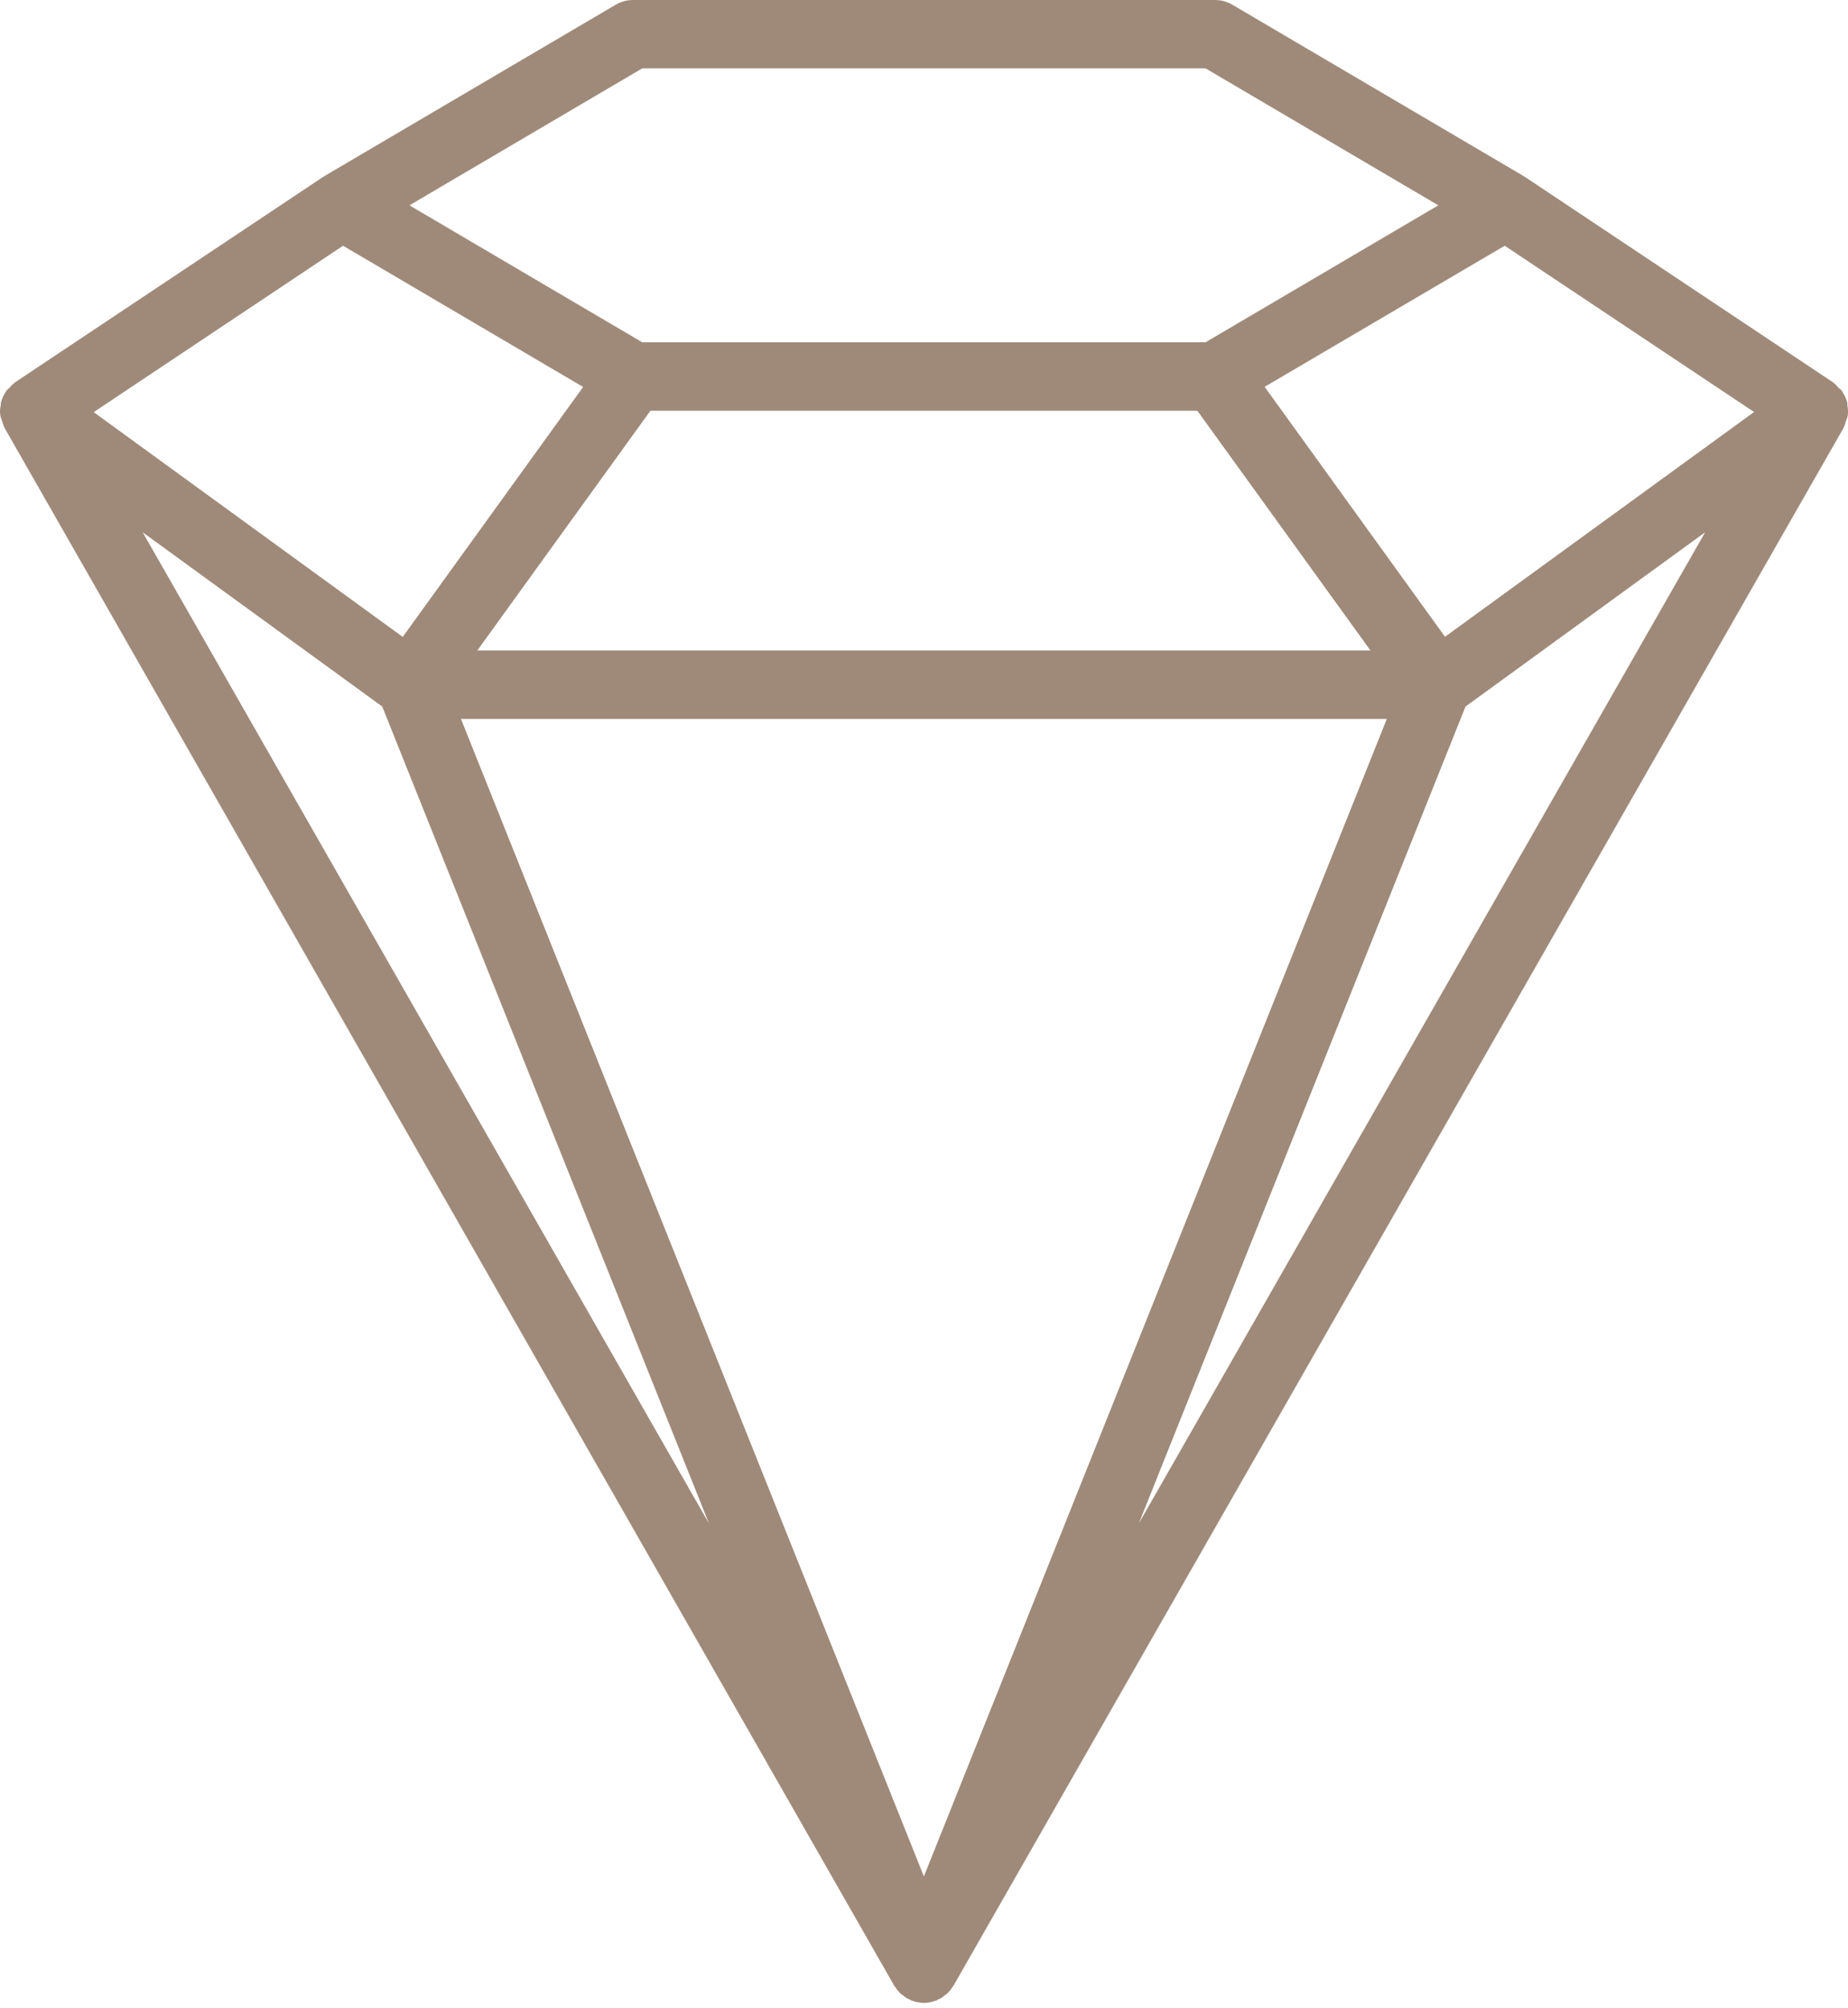 <?xml version="1.0" encoding="UTF-8"?> <svg xmlns="http://www.w3.org/2000/svg" width="335" height="364" viewBox="0 0 335 364" fill="none"><path d="M334.951 75.38C335.034 74.736 335.011 74.082 334.883 73.444V73.047C334.696 72.272 334.361 71.541 333.896 70.894V70.819C333.702 70.624 333.495 70.441 333.276 70.273C332.987 69.914 332.658 69.589 332.295 69.305L276.444 32.071C276.407 32.071 276.363 32.071 276.326 32.021C276.289 31.972 276.215 31.922 276.146 31.885L223.398 0.856C222.444 0.296 221.358 -0 220.252 2.6109e-08H114.755C113.649 -0 112.562 0.296 111.609 0.856L58.861 31.885C58.792 31.922 58.749 31.984 58.681 32.021C58.612 32.059 58.6 32.021 58.563 32.071L2.711 69.305C2.345 69.594 2.012 69.922 1.719 70.286C1.514 70.452 1.319 70.63 1.135 70.819V70.894C0.67 71.541 0.335 72.272 0.149 73.047C0.117 73.177 0.149 73.314 0.149 73.444C-0.122 74.441 -0.021 75.502 0.434 76.429C0.526 76.813 0.655 77.187 0.819 77.546L0.887 77.664L162.092 359.886C162.179 360.048 162.315 360.159 162.415 360.308C162.514 360.457 162.533 360.532 162.613 360.631C162.694 360.73 162.806 360.842 162.905 360.947C163.004 361.053 163.023 361.121 163.091 361.189L163.128 361.233C163.306 361.384 163.493 361.525 163.687 361.655C163.858 361.798 164.036 361.933 164.221 362.058C164.283 362.095 164.332 362.157 164.394 362.195C164.57 362.279 164.75 362.354 164.934 362.418C165.021 362.455 165.077 362.536 165.164 362.573C165.251 362.61 165.319 362.573 165.393 362.617C165.468 362.66 165.642 362.722 165.772 362.759C166.326 362.924 166.901 363.01 167.479 363.014C168.052 363.009 168.623 362.923 169.173 362.759C169.303 362.722 169.421 362.66 169.551 362.617C169.682 362.573 169.7 362.617 169.781 362.573C169.862 362.53 169.924 362.455 170.01 362.418C170.194 362.354 170.375 362.279 170.55 362.195C170.612 362.157 170.662 362.095 170.724 362.058C170.91 361.934 171.088 361.8 171.258 361.655C171.45 361.527 171.634 361.388 171.81 361.239L171.86 361.189C171.928 361.115 171.971 361.022 172.04 360.954C172.108 360.885 172.238 360.749 172.331 360.631C172.424 360.513 172.456 360.414 172.53 360.308C172.604 360.203 172.331 360.631 172.853 359.886L334.138 77.658L334.207 77.54C334.371 77.181 334.5 76.807 334.591 76.423C334.743 76.087 334.864 75.738 334.951 75.38ZM62.187 44.538L105.707 70.137L73.009 115.438L16.985 74.698L62.187 44.538ZM272.77 44.538L317.973 74.673L261.948 115.413L229.25 70.112L272.77 44.538ZM217.056 74.45L248.425 117.889H86.532L117.901 74.45H217.056ZM251.398 130.301L167.479 340.096L83.559 130.301H251.398ZM69.292 128.06L128.519 276.122L25.865 96.48L69.292 128.06ZM265.665 128.06L309.105 96.474L206.438 276.122L265.665 128.06ZM116.418 12.393H218.539L260.738 37.215L218.539 62.038H116.418L74.219 37.215L116.418 12.393Z" fill="#9F8A79"></path></svg> 